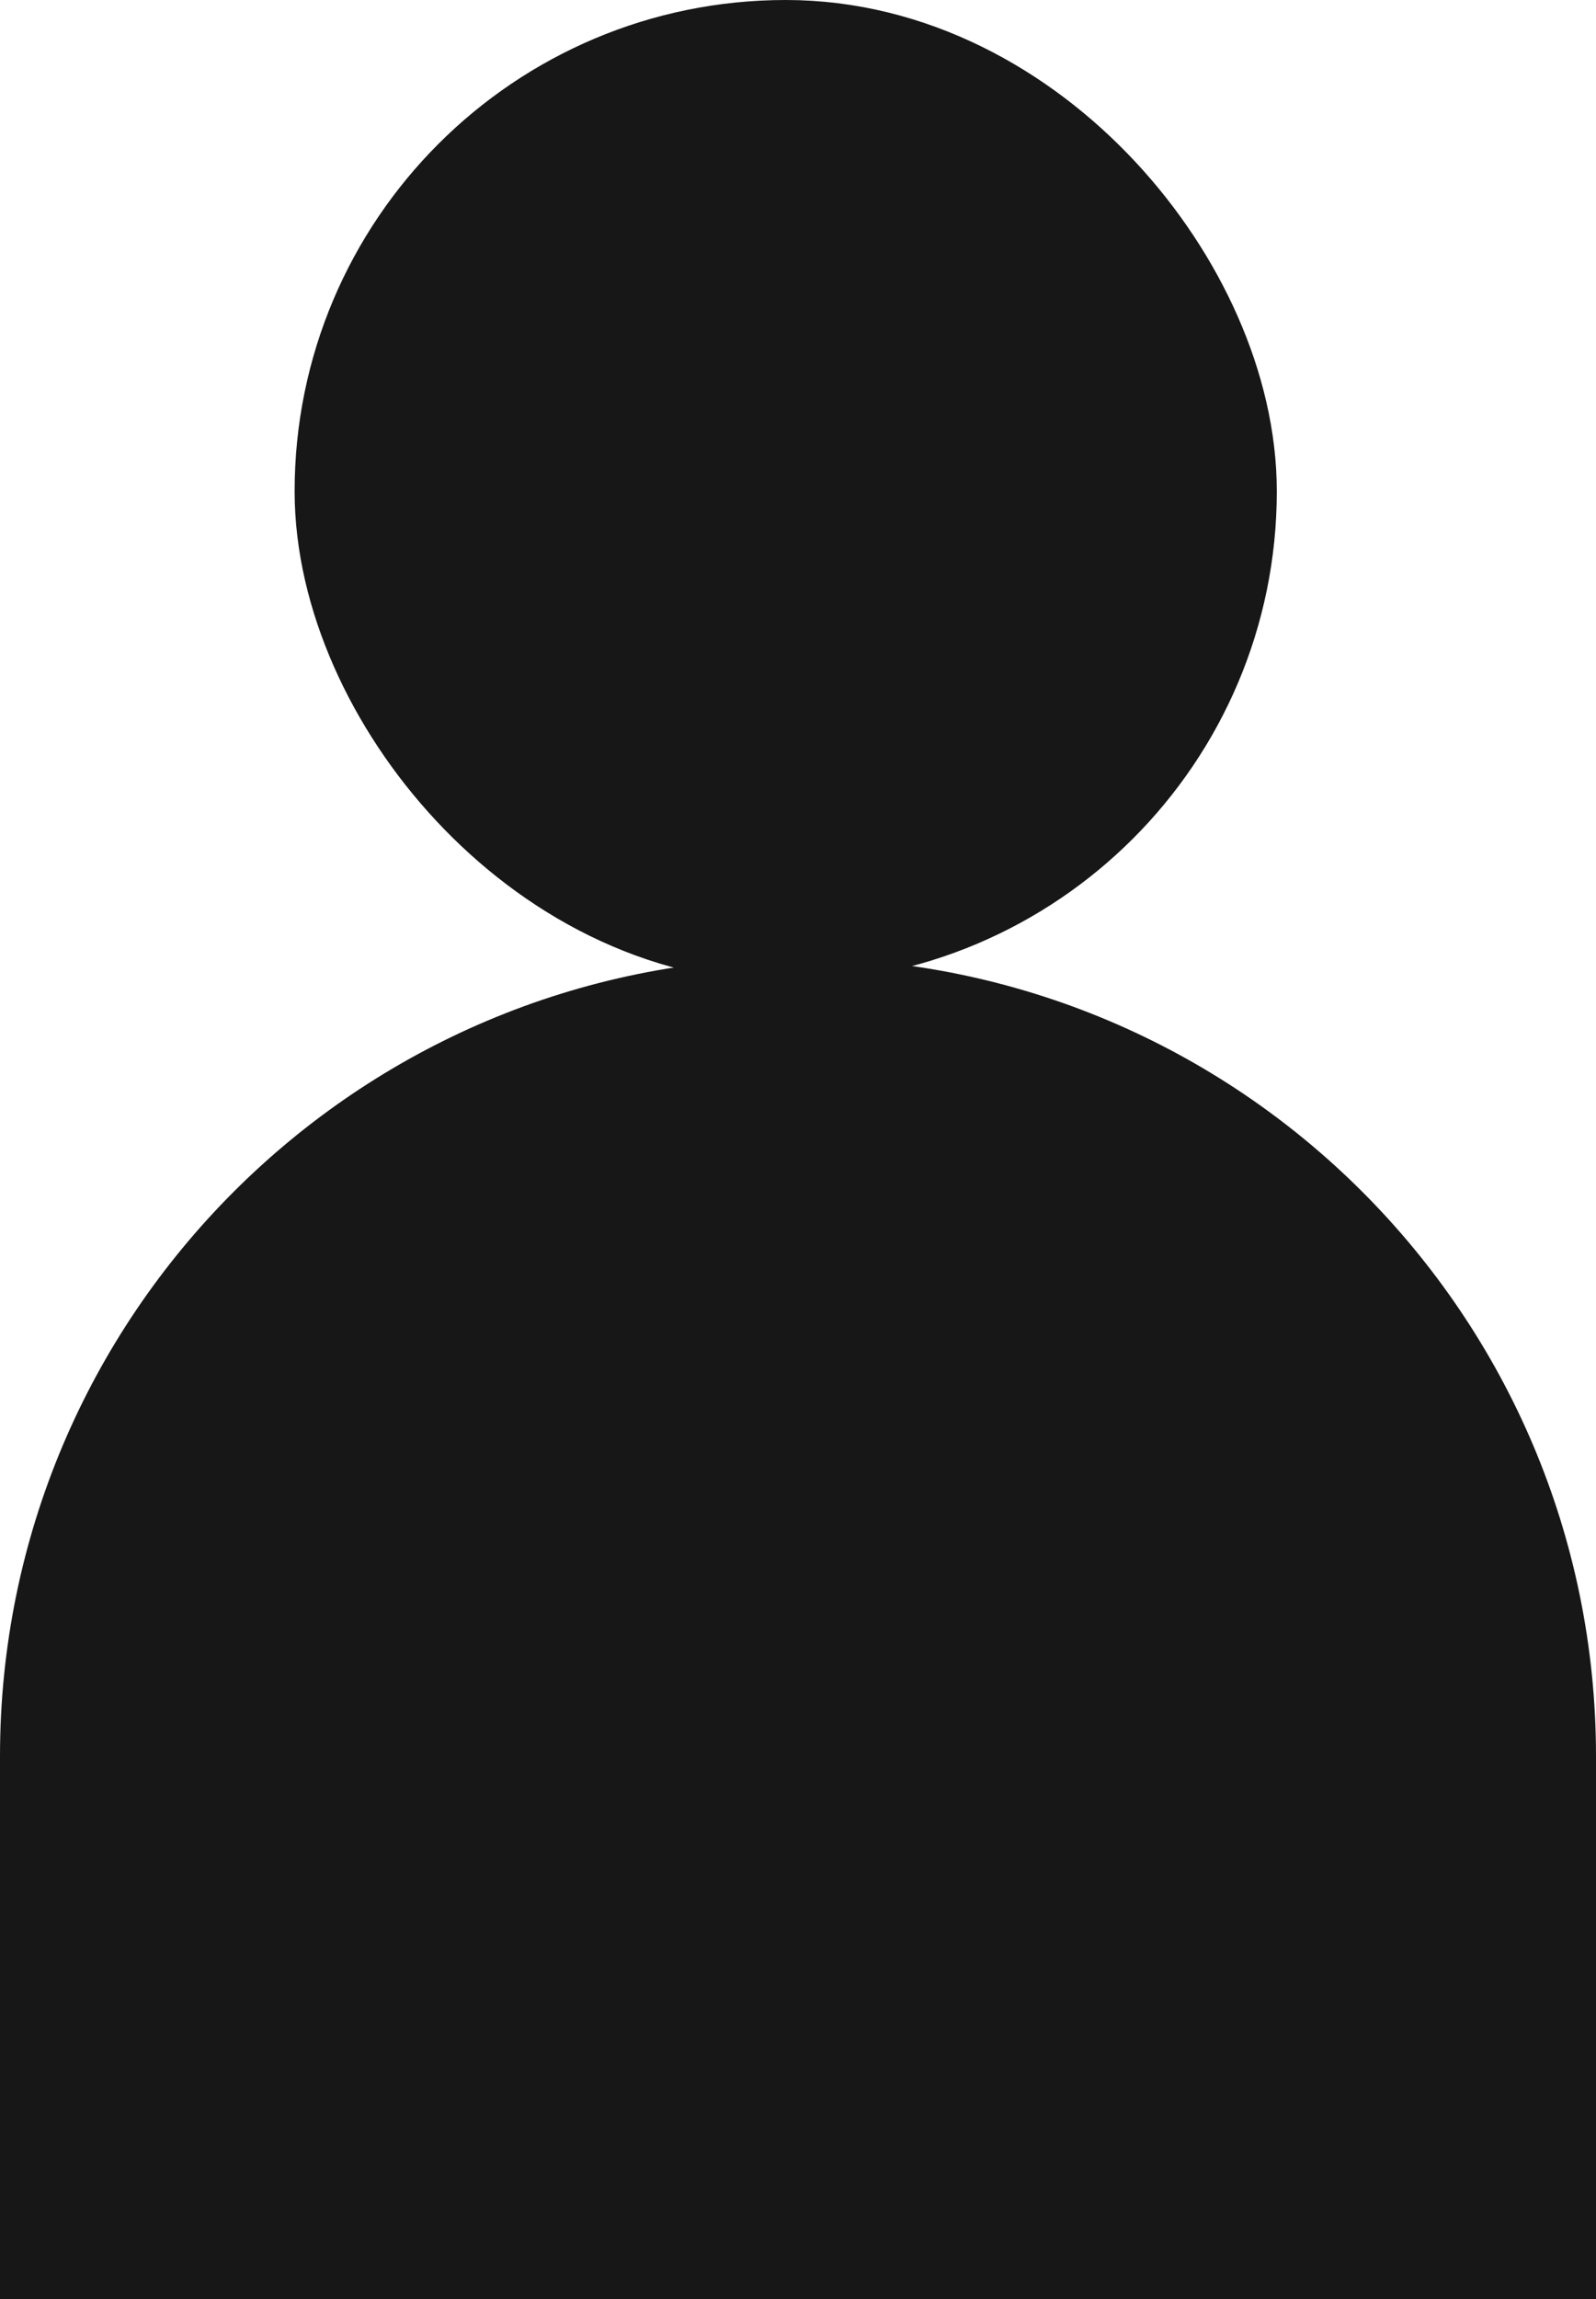<?xml version="1.0" encoding="UTF-8"?> <svg xmlns="http://www.w3.org/2000/svg" width="25" height="36" viewBox="0 0 25 36" fill="none"> <rect x="6.115" y="1.5" width="12.385" height="12.385" rx="6.192" fill="#171717" stroke="#171717" stroke-width="3"></rect> <path d="M23.5 27.5V34.5H1.5V27.5C1.5 21.425 6.425 16.5 12.5 16.5C18.575 16.5 23.5 21.425 23.5 27.5Z" fill="#171717" stroke="#171717" stroke-width="3"></path> </svg> 